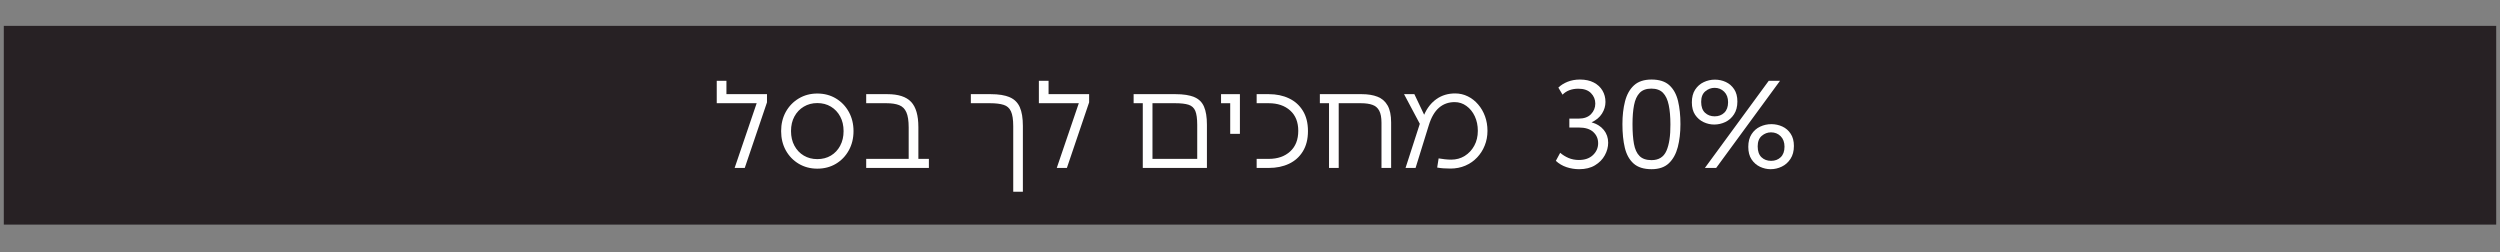 <svg xmlns="http://www.w3.org/2000/svg" xmlns:xlink="http://www.w3.org/1999/xlink" width="1080" zoomAndPan="magnify" viewBox="0 0 810 81.75" height="109" preserveAspectRatio="xMidYMid meet" version="1.0"><rect x="0" y="0" width="810" height="81.75" fill="#808080" stroke="none"/><defs><g/><clipPath id="923ddd97fb"><path d="M 1.234 8.383 L 808.766 8.383 L 808.766 72.77 L 1.234 72.77 Z M 1.234 8.383 " clip-rule="nonzero"/></clipPath></defs><g clip-path="url(#923ddd97fb)"><path fill="#272124" d="M 1.234 8.383 L 808.836 8.383 L 808.836 72.77 L 1.234 72.77 Z M 1.234 8.383 " fill-opacity="1" fill-rule="nonzero"/></g><g fill="#ffffff" fill-opacity="1"><g transform="translate(230.021, 54.412)"><g><path d="M 8 0 L 15.141 -20.969 L 2.203 -20.969 L 2.203 -28.234 L 5.344 -28.234 L 5.344 -23.906 L 18.484 -23.906 L 18.484 -21.25 L 11.281 0 Z M 8 0 "/></g></g></g><g fill="#ffffff" fill-opacity="1"><g transform="translate(250.992, 54.412)"><g><path d="M 13.812 0.234 C 11.594 0.234 9.594 -0.289 7.812 -1.344 C 6.031 -2.406 4.629 -3.852 3.609 -5.688 C 2.598 -7.52 2.094 -9.602 2.094 -11.938 C 2.094 -14.258 2.598 -16.336 3.609 -18.172 C 4.629 -20.004 6.031 -21.453 7.812 -22.516 C 9.594 -23.578 11.594 -24.109 13.812 -24.109 C 16.062 -24.109 18.07 -23.578 19.844 -22.516 C 21.613 -21.453 23.004 -20.004 24.016 -18.172 C 25.035 -16.336 25.547 -14.258 25.547 -11.938 C 25.547 -9.602 25.035 -7.52 24.016 -5.688 C 23.004 -3.852 21.613 -2.406 19.844 -1.344 C 18.07 -0.289 16.062 0.234 13.812 0.234 Z M 13.812 -2.859 C 15.477 -2.859 16.945 -3.238 18.219 -4 C 19.488 -4.758 20.488 -5.82 21.219 -7.188 C 21.957 -8.551 22.328 -10.133 22.328 -11.938 C 22.328 -13.75 21.957 -15.332 21.219 -16.688 C 20.488 -18.039 19.488 -19.098 18.219 -19.859 C 16.945 -20.629 15.477 -21.016 13.812 -21.016 C 12.188 -21.016 10.727 -20.629 9.438 -19.859 C 8.156 -19.098 7.145 -18.039 6.406 -16.688 C 5.664 -15.332 5.297 -13.75 5.297 -11.938 C 5.297 -10.133 5.664 -8.551 6.406 -7.188 C 7.145 -5.82 8.156 -4.758 9.438 -4 C 10.727 -3.238 12.188 -2.859 13.812 -2.859 Z M 13.812 -2.859 "/></g></g></g><g fill="#ffffff" fill-opacity="1"><g transform="translate(278.631, 54.412)"><g><path d="M 2.016 0 L 2.016 -2.938 L 15.781 -2.938 L 15.781 -13.141 C 15.781 -15.273 15.531 -16.906 15.031 -18.031 C 14.539 -19.156 13.766 -19.926 12.703 -20.344 C 11.648 -20.758 10.281 -20.969 8.594 -20.969 L 2.016 -20.969 L 2.016 -23.906 L 8.875 -23.906 C 12.438 -23.906 15 -23.07 16.562 -21.406 C 18.133 -19.75 18.922 -17.02 18.922 -13.219 L 18.922 -2.938 L 22.328 -2.938 L 22.328 0 Z M 2.016 0 "/></g></g></g><g fill="#ffffff" fill-opacity="1"><g transform="translate(302.374, 54.412)"><g/></g></g><g fill="#ffffff" fill-opacity="1"><g transform="translate(312.538, 54.412)"><g><path d="M 15.75 7.719 L 15.75 -13.531 C 15.75 -15.676 15.504 -17.273 15.016 -18.328 C 14.535 -19.391 13.742 -20.094 12.641 -20.438 C 11.547 -20.789 10.078 -20.969 8.234 -20.969 L 2.016 -20.969 L 2.016 -23.906 L 8.438 -23.906 C 11.008 -23.906 13.055 -23.578 14.578 -22.922 C 16.109 -22.266 17.207 -21.188 17.875 -19.688 C 18.539 -18.188 18.875 -16.164 18.875 -13.625 L 18.875 7.719 Z M 15.75 7.719 "/></g></g></g><g fill="#ffffff" fill-opacity="1"><g transform="translate(334.392, 54.412)"><g><path d="M 8 0 L 15.141 -20.969 L 2.203 -20.969 L 2.203 -28.234 L 5.344 -28.234 L 5.344 -23.906 L 18.484 -23.906 L 18.484 -21.25 L 11.281 0 Z M 8 0 "/></g></g></g><g fill="#ffffff" fill-opacity="1"><g transform="translate(355.363, 54.412)"><g/></g></g><g fill="#ffffff" fill-opacity="1"><g transform="translate(365.527, 54.412)"><g><path d="M 4.734 0 L 4.734 -20.969 L 1.766 -20.969 L 1.766 -23.906 L 15.312 -23.906 C 17.906 -23.906 19.941 -23.586 21.422 -22.953 C 22.91 -22.328 23.961 -21.289 24.578 -19.844 C 25.203 -18.395 25.516 -16.453 25.516 -14.016 L 25.516 0 Z M 7.875 -2.938 L 22.375 -2.938 L 22.375 -13.938 C 22.375 -15.977 22.164 -17.492 21.75 -18.484 C 21.332 -19.473 20.609 -20.133 19.578 -20.469 C 18.547 -20.801 17.125 -20.969 15.312 -20.969 L 7.875 -20.969 Z M 7.875 -2.938 "/></g></g></g><g fill="#ffffff" fill-opacity="1"><g transform="translate(394.01, 54.412)"><g><path d="M 4.578 -11.047 L 4.578 -20.969 L 1.609 -20.969 L 1.609 -23.906 L 7.719 -23.906 L 7.719 -11.047 Z M 4.578 -11.047 "/></g></g></g><g fill="#ffffff" fill-opacity="1"><g transform="translate(405.138, 54.412)"><g><path d="M 2.016 0 L 2.016 -2.938 L 5.953 -2.938 C 8.816 -2.938 11.125 -3.738 12.875 -5.344 C 14.625 -6.945 15.5 -9.172 15.5 -12.016 C 15.5 -14.848 14.625 -17.047 12.875 -18.609 C 11.125 -20.18 8.816 -20.969 5.953 -20.969 L 2.016 -20.969 L 2.016 -23.906 L 5.953 -23.906 C 8.41 -23.906 10.586 -23.453 12.484 -22.547 C 14.391 -21.648 15.891 -20.312 16.984 -18.531 C 18.086 -16.758 18.641 -14.562 18.641 -11.938 C 18.641 -9.332 18.086 -7.141 16.984 -5.359 C 15.891 -3.578 14.391 -2.238 12.484 -1.344 C 10.586 -0.445 8.41 0 5.953 0 Z M 2.016 0 "/></g></g></g><g fill="#ffffff" fill-opacity="1"><g transform="translate(425.867, 54.412)"><g><path d="M 4.734 0 L 4.734 -20.969 L 1.766 -20.969 L 1.766 -23.906 L 15.344 -23.906 C 17.32 -23.906 19.02 -23.629 20.438 -23.078 C 21.863 -22.523 22.957 -21.578 23.719 -20.234 C 24.477 -18.898 24.859 -17.07 24.859 -14.75 L 24.859 0 L 21.734 0 L 21.734 -14.656 C 21.734 -16.344 21.488 -17.641 21 -18.547 C 20.52 -19.461 19.789 -20.094 18.812 -20.438 C 17.844 -20.789 16.594 -20.969 15.062 -20.969 L 7.875 -20.969 L 7.875 0 Z M 4.734 0 "/></g></g></g><g fill="#ffffff" fill-opacity="1"><g transform="translate(453.708, 54.412)"><g><path d="M 16.234 0.203 C 15.43 0.203 14.664 0.176 13.938 0.125 C 13.219 0.07 12.551 -0.008 11.938 -0.125 L 12.406 -3.094 C 12.945 -2.988 13.613 -2.895 14.406 -2.812 C 15.195 -2.727 15.883 -2.688 16.469 -2.688 C 18.102 -2.688 19.566 -3.086 20.859 -3.891 C 22.16 -4.703 23.191 -5.805 23.953 -7.203 C 24.723 -8.609 25.109 -10.211 25.109 -12.016 C 25.109 -13.754 24.781 -15.328 24.125 -16.734 C 23.469 -18.141 22.566 -19.254 21.422 -20.078 C 20.285 -20.91 19.008 -21.328 17.594 -21.328 C 15.613 -21.328 13.922 -20.719 12.516 -19.5 C 11.109 -18.281 10.016 -16.398 9.234 -13.859 L 4.938 0 L 1.688 0 L 6.312 -14.297 L 1.203 -23.906 L 4.547 -23.906 L 7.719 -17.234 C 8.656 -19.398 9.984 -21.094 11.703 -22.312 C 13.43 -23.531 15.445 -24.141 17.75 -24.141 C 19.227 -24.141 20.602 -23.82 21.875 -23.188 C 23.145 -22.562 24.254 -21.691 25.203 -20.578 C 26.16 -19.473 26.906 -18.191 27.438 -16.734 C 27.969 -15.273 28.234 -13.703 28.234 -12.016 C 28.234 -10.328 27.938 -8.742 27.344 -7.266 C 26.758 -5.797 25.93 -4.5 24.859 -3.375 C 23.797 -2.25 22.523 -1.367 21.047 -0.734 C 19.578 -0.109 17.973 0.203 16.234 0.203 Z M 16.234 0.203 "/></g></g></g><g fill="#ffffff" fill-opacity="1"><g transform="translate(502.61, 54.412)"><g><path d="M 3.656 -23.734 L 2.297 -26.031 C 3.098 -26.812 4.098 -27.441 5.297 -27.922 C 6.504 -28.398 7.832 -28.641 9.281 -28.641 C 11.051 -28.641 12.551 -28.316 13.781 -27.672 C 15.008 -27.035 15.945 -26.164 16.594 -25.062 C 17.238 -23.969 17.562 -22.738 17.562 -21.375 C 17.562 -20.062 17.188 -18.805 16.438 -17.609 C 15.688 -16.422 14.562 -15.477 13.062 -14.781 C 14.75 -14.301 16.066 -13.477 17.016 -12.312 C 17.961 -11.145 18.438 -9.77 18.438 -8.188 C 18.438 -6.77 18.07 -5.406 17.344 -4.094 C 16.625 -2.781 15.566 -1.703 14.172 -0.859 C 12.785 -0.016 11.07 0.406 9.031 0.406 C 7.645 0.406 6.285 0.188 4.953 -0.25 C 3.629 -0.695 2.473 -1.379 1.484 -2.297 L 2.891 -4.906 C 3.672 -4.227 4.566 -3.672 5.578 -3.234 C 6.598 -2.797 7.723 -2.578 8.953 -2.578 C 10.879 -2.578 12.398 -3.109 13.516 -4.172 C 14.629 -5.242 15.188 -6.52 15.188 -8 C 15.188 -9.469 14.66 -10.68 13.609 -11.641 C 12.566 -12.609 11.016 -13.094 8.953 -13.094 L 5.859 -13.094 L 5.859 -15.984 L 8.875 -15.984 C 10.613 -15.984 11.945 -16.461 12.875 -17.422 C 13.801 -18.391 14.266 -19.531 14.266 -20.844 C 14.266 -22.156 13.801 -23.285 12.875 -24.234 C 11.945 -25.191 10.57 -25.672 8.75 -25.672 C 7.688 -25.672 6.719 -25.504 5.844 -25.172 C 4.977 -24.836 4.25 -24.359 3.656 -23.734 Z M 3.656 -23.734 "/></g></g></g><g fill="#ffffff" fill-opacity="1"><g transform="translate(523.26, 54.412)"><g><path d="M 11.844 0.406 C 9.332 0.406 7.395 -0.203 6.031 -1.422 C 4.664 -2.641 3.719 -4.336 3.188 -6.516 C 2.664 -8.703 2.406 -11.258 2.406 -14.188 C 2.406 -16.938 2.688 -19.398 3.25 -21.578 C 3.812 -23.766 4.773 -25.488 6.141 -26.75 C 7.504 -28.008 9.406 -28.641 11.844 -28.641 C 14.344 -28.641 16.266 -28.023 17.609 -26.797 C 18.961 -25.566 19.898 -23.863 20.422 -21.688 C 20.941 -19.52 21.203 -17.02 21.203 -14.188 C 21.203 -11.426 20.914 -8.945 20.344 -6.75 C 19.77 -4.551 18.805 -2.805 17.453 -1.516 C 16.098 -0.234 14.227 0.406 11.844 0.406 Z M 11.844 -2.531 C 14.176 -2.531 15.785 -3.539 16.672 -5.562 C 17.555 -7.582 17.984 -10.426 17.953 -14.094 C 17.953 -16.562 17.77 -18.66 17.406 -20.391 C 17.051 -22.117 16.43 -23.438 15.547 -24.344 C 14.66 -25.25 13.398 -25.703 11.766 -25.703 C 10.129 -25.703 8.867 -25.238 7.984 -24.312 C 7.109 -23.395 6.504 -22.078 6.172 -20.359 C 5.836 -18.648 5.672 -16.594 5.672 -14.188 C 5.672 -11.664 5.828 -9.535 6.141 -7.797 C 6.461 -6.055 7.066 -4.742 7.953 -3.859 C 8.836 -2.973 10.133 -2.531 11.844 -2.531 Z M 11.844 -2.531 "/></g></g></g><g fill="#ffffff" fill-opacity="1"><g transform="translate(546.882, 54.412)"><g><path d="M 1.281 -21.25 C 1.281 -22.906 1.633 -24.273 2.344 -25.359 C 3.062 -26.453 3.988 -27.266 5.125 -27.797 C 6.258 -28.336 7.469 -28.609 8.75 -28.609 C 10.008 -28.609 11.188 -28.352 12.281 -27.844 C 13.383 -27.332 14.285 -26.551 14.984 -25.5 C 15.68 -24.457 16.031 -23.133 16.031 -21.531 C 16.031 -19.875 15.664 -18.488 14.938 -17.375 C 14.219 -16.258 13.281 -15.426 12.125 -14.875 C 10.977 -14.332 9.773 -14.062 8.516 -14.062 C 7.336 -14.062 6.191 -14.32 5.078 -14.844 C 3.973 -15.363 3.062 -16.148 2.344 -17.203 C 1.633 -18.266 1.281 -19.613 1.281 -21.25 Z M 5.5 0 L 26.188 -28.234 L 29.844 -28.234 L 9.156 0 Z M 4.297 -21.406 C 4.297 -19.852 4.707 -18.68 5.531 -17.891 C 6.363 -17.109 7.41 -16.719 8.672 -16.719 C 9.93 -16.719 10.969 -17.109 11.781 -17.891 C 12.602 -18.68 13.016 -19.816 13.016 -21.297 C 13.016 -22.734 12.594 -23.867 11.75 -24.703 C 10.906 -25.535 9.867 -25.953 8.641 -25.953 C 7.535 -25.953 6.535 -25.578 5.641 -24.828 C 4.742 -24.078 4.297 -22.938 4.297 -21.406 Z M 19.562 -6.828 C 19.562 -8.484 19.914 -9.852 20.625 -10.938 C 21.332 -12.031 22.254 -12.844 23.391 -13.375 C 24.535 -13.914 25.75 -14.188 27.031 -14.188 C 28.289 -14.188 29.477 -13.93 30.594 -13.422 C 31.707 -12.91 32.609 -12.129 33.297 -11.078 C 33.992 -10.035 34.344 -8.711 34.344 -7.109 C 34.344 -5.453 33.973 -4.062 33.234 -2.938 C 32.504 -1.812 31.562 -0.973 30.406 -0.422 C 29.258 0.129 28.055 0.406 26.797 0.406 C 25.617 0.406 24.473 0.145 23.359 -0.375 C 22.242 -0.906 21.332 -1.703 20.625 -2.766 C 19.914 -3.836 19.562 -5.191 19.562 -6.828 Z M 22.609 -6.984 C 22.609 -5.43 23.016 -4.258 23.828 -3.469 C 24.648 -2.688 25.691 -2.297 26.953 -2.297 C 28.211 -2.297 29.25 -2.688 30.062 -3.469 C 30.883 -4.258 31.297 -5.395 31.297 -6.875 C 31.297 -8.312 30.879 -9.445 30.047 -10.281 C 29.211 -11.113 28.172 -11.531 26.922 -11.531 C 25.816 -11.531 24.82 -11.156 23.938 -10.406 C 23.051 -9.656 22.609 -8.516 22.609 -6.984 Z M 22.609 -6.984 "/></g></g></g></svg>